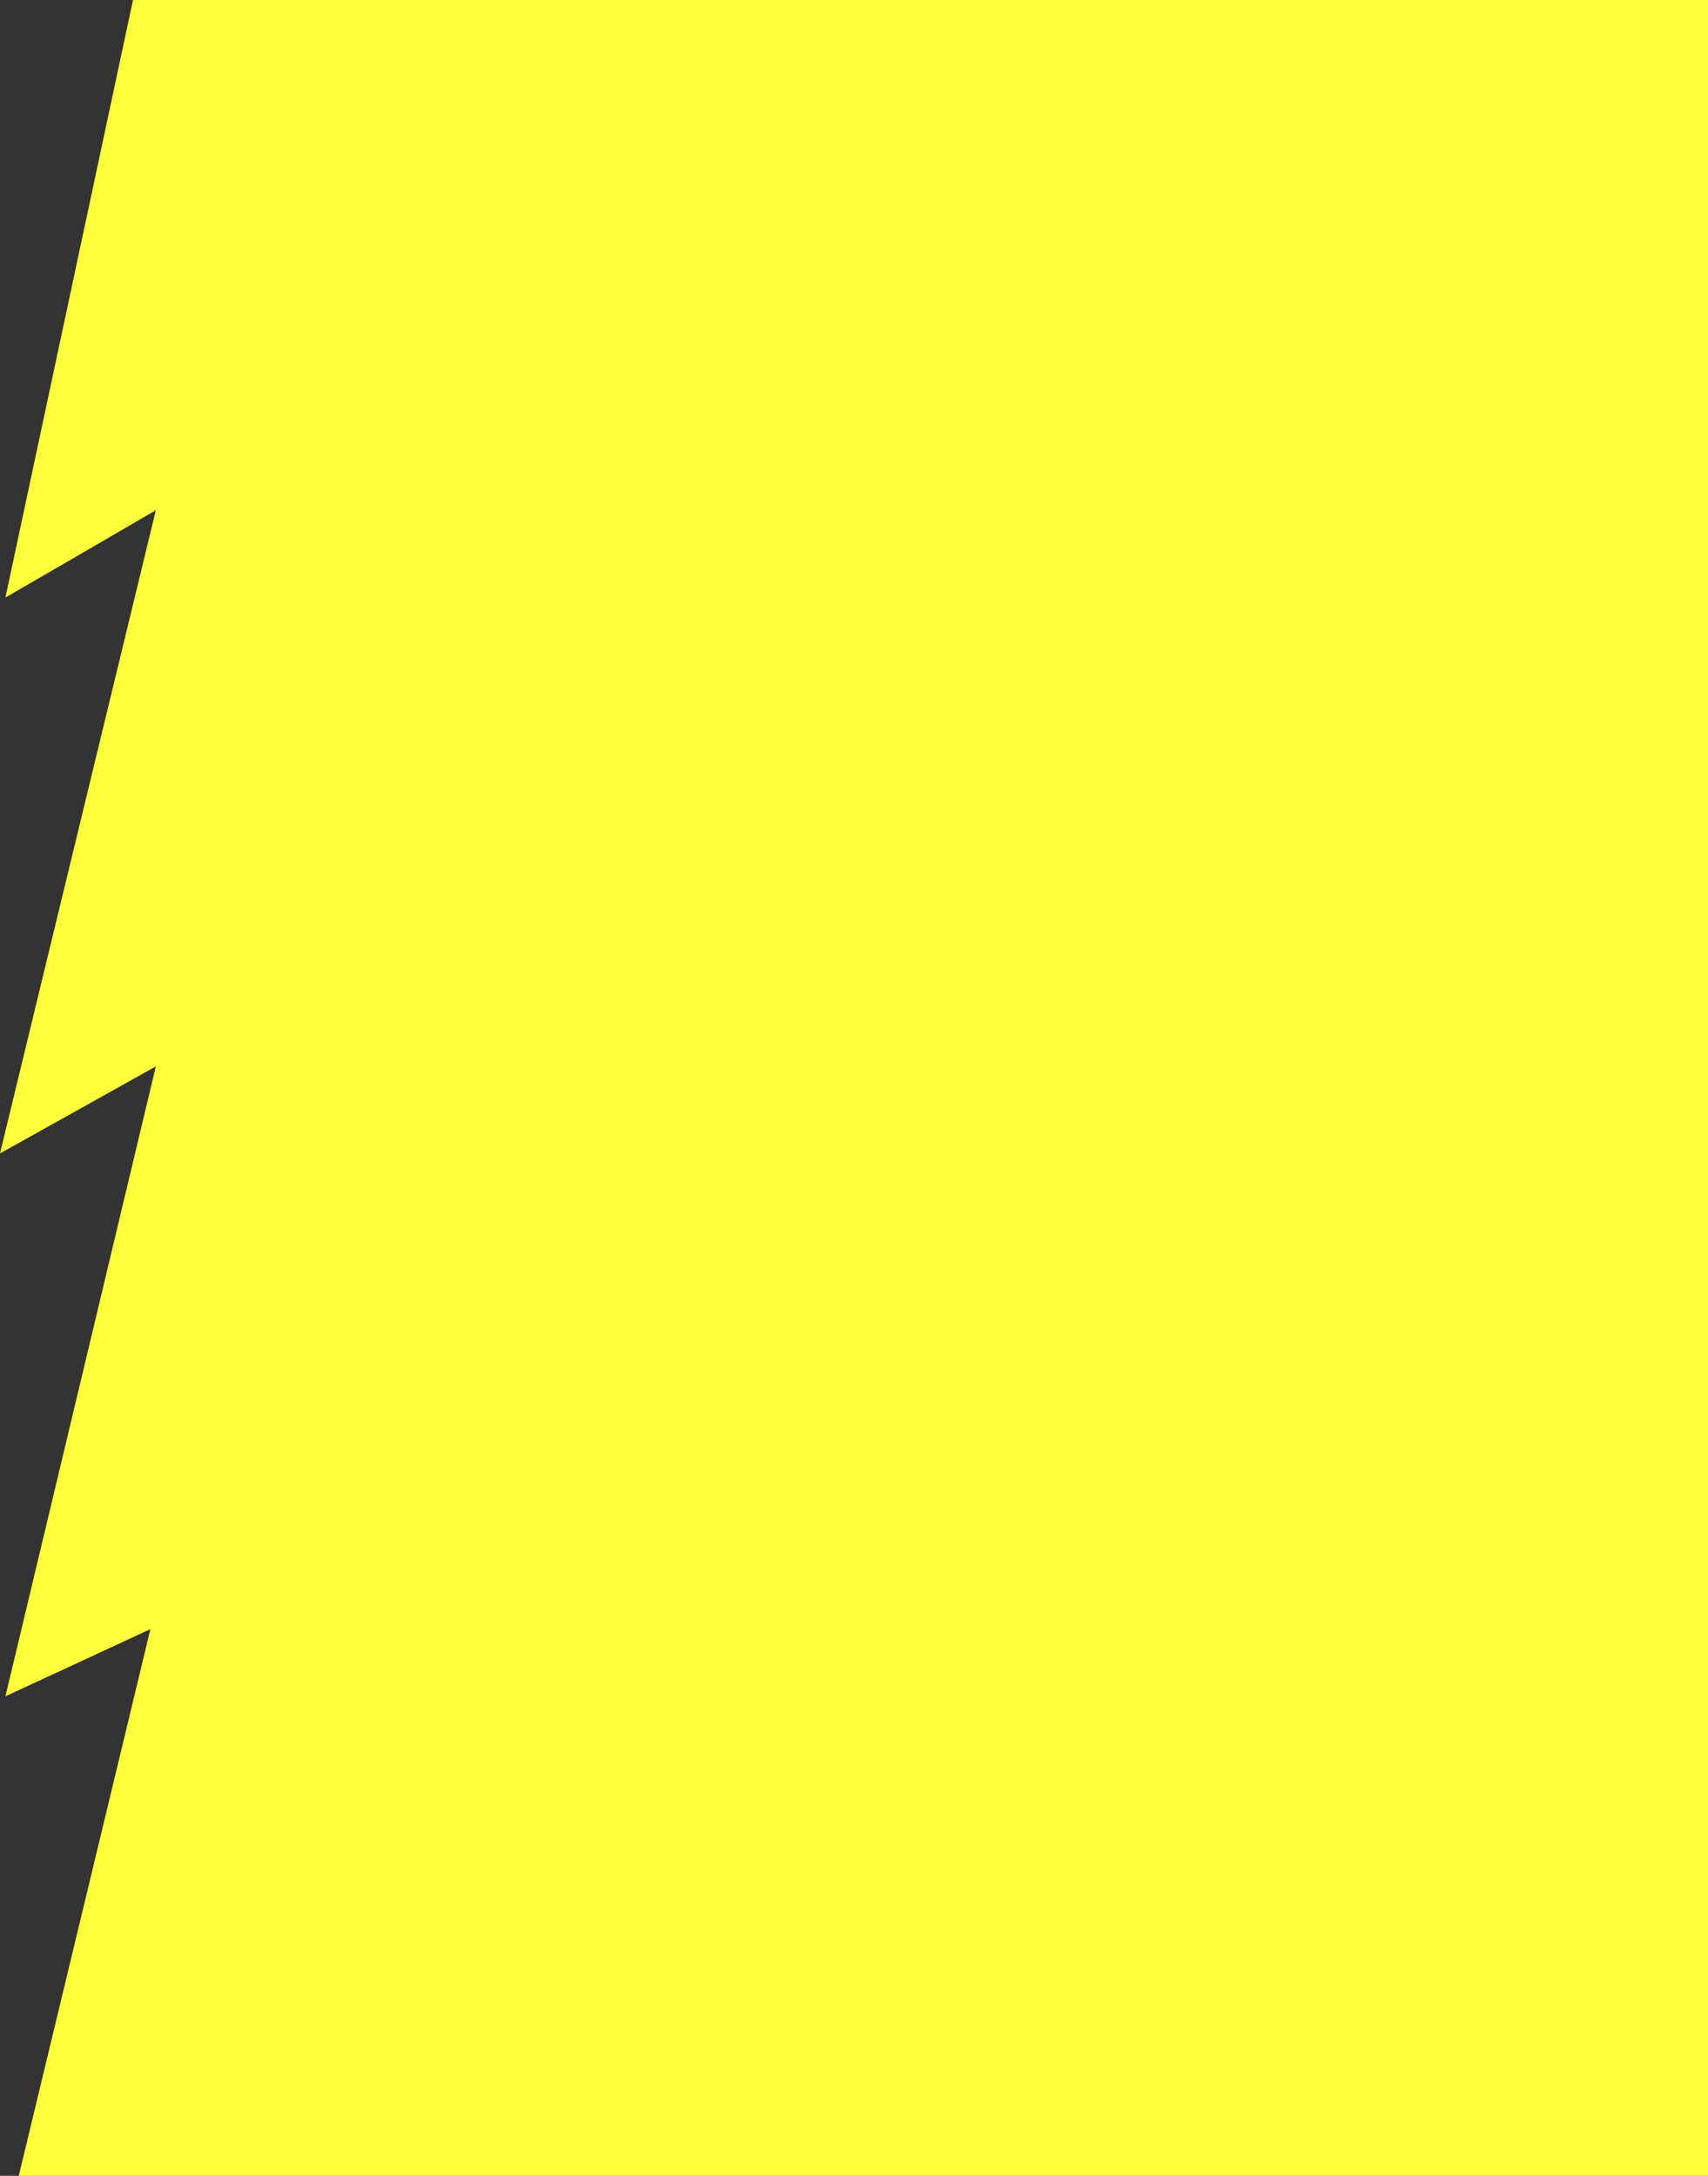 <?xml version="1.0" encoding="UTF-8" standalone="no"?>
<svg xmlns:xlink="http://www.w3.org/1999/xlink" height="400.0px" width="314.0px" xmlns="http://www.w3.org/2000/svg">
  <rect width="100%" height="100%" fill="#333333" stroke="none"/>
  <g transform="matrix(1.0, 0.0, 0.0, 1.0, 0.0, 0.0)">
    <path d="M1.0 109.85 L24.45 0.0 314.0 0.0 314.0 400.0 3.45 400.0 27.65 299.5 1.0 311.85 28.65 196.05 0.0 212.05 28.65 93.8 Q14.85 101.85 1.0 109.85" fill="#ffff3e" fill-rule="evenodd" stroke="none"/>
  </g>
</svg>
